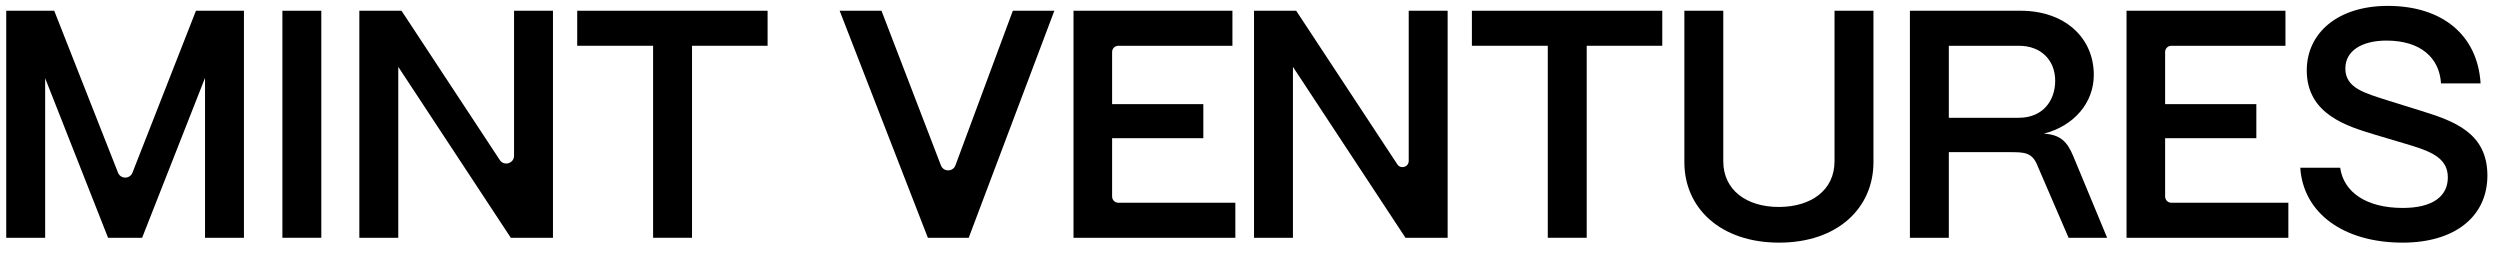 <svg width="166" height="17" viewBox="0 0 166 17" fill="none" xmlns="http://www.w3.org/2000/svg">
<path d="M2.998 15.788V5.193L7.175 15.788H9.437L13.614 5.171V15.788H16.198V0.714H13.011L8.796 11.465C8.625 11.901 8.008 11.902 7.836 11.466L3.601 0.714H0.414V15.788H2.998Z" fill="black"/>
<path d="M21.335 15.788V0.714H18.751V15.788H21.335Z" fill="black"/>
<path d="M26.445 15.788V4.439L33.917 15.788H36.717V0.714H34.133V10.341C34.133 10.853 33.467 11.052 33.186 10.625L26.66 0.714H23.86V15.788H26.445Z" fill="black"/>
<path d="M45.95 15.788V3.039H50.968V0.714H38.327V3.039H43.366V15.788H45.95Z" fill="black"/>
<path d="M64.323 15.788L70.009 0.714H67.252L63.442 10.976C63.277 11.422 62.648 11.425 62.477 10.982L58.531 0.714H55.753L61.61 15.788H64.323Z" fill="black"/>
<path d="M82.027 15.788V13.462H74.257C74.029 13.462 73.844 13.277 73.844 13.049V9.177H79.901V6.916H73.844V3.452C73.844 3.224 74.029 3.039 74.257 3.039H81.833V0.714H71.281V15.788H82.027Z" fill="black"/>
<path d="M85.851 15.788V4.439L93.324 15.788H96.123V0.714H93.539V10.685C93.539 11.095 93.007 11.254 92.782 10.912L86.067 0.714H83.267V15.788H85.851Z" fill="black"/>
<path d="M105.357 15.788V3.039H110.375V0.714H97.734V3.039H102.773V15.788H105.357Z" fill="black"/>
<path d="M118.13 16.111C122.05 16.111 124.397 13.785 124.397 10.77V0.714H121.813V10.706C121.813 12.644 120.241 13.742 118.109 13.742C115.999 13.742 114.426 12.644 114.426 10.706V0.714H111.842V10.77C111.842 13.828 114.254 16.111 118.13 16.111Z" fill="black"/>
<path d="M129.402 15.788V10.103C129.402 10.103 132.425 10.103 133.424 10.103C134.422 10.103 134.951 10.103 135.309 11.048L137.354 15.788H139.914L137.662 10.362C137.272 9.436 136.841 8.94 135.712 8.875C137.714 8.358 139.028 6.829 139.028 4.977C139.028 2.458 137.047 0.714 134.183 0.714H126.818V15.788H129.402ZM129.402 3.039H134.054C135.518 3.039 136.465 3.987 136.465 5.365C136.465 6.679 135.647 7.82 134.054 7.82H129.402V3.039Z" fill="black"/>
<path d="M151.947 15.788V13.462H144.177C143.949 13.462 143.764 13.277 143.764 13.049V9.177H149.821V6.916H143.764V3.452C143.764 3.224 143.949 3.039 144.177 3.039H151.754V0.714H141.202V15.788H151.947Z" fill="black"/>
<path d="M159.543 16.111C162.988 16.111 165.163 14.388 165.163 11.653C165.163 8.811 162.924 8.035 160.792 7.368L158.509 6.657C157.045 6.183 155.731 5.86 155.731 4.547C155.731 3.384 156.808 2.695 158.466 2.695C160.727 2.695 161.976 3.836 162.084 5.537H164.711C164.517 2.35 162.192 0.391 158.552 0.391C155.214 0.391 153.169 2.199 153.169 4.676C153.169 7.626 155.925 8.401 157.691 8.94L160.146 9.672C161.61 10.124 162.536 10.598 162.536 11.782C162.536 13.053 161.502 13.807 159.543 13.807C157.131 13.807 155.624 12.773 155.387 11.136H152.738C152.932 14.13 155.58 16.111 159.543 16.111Z" fill="black"/>
</svg>
